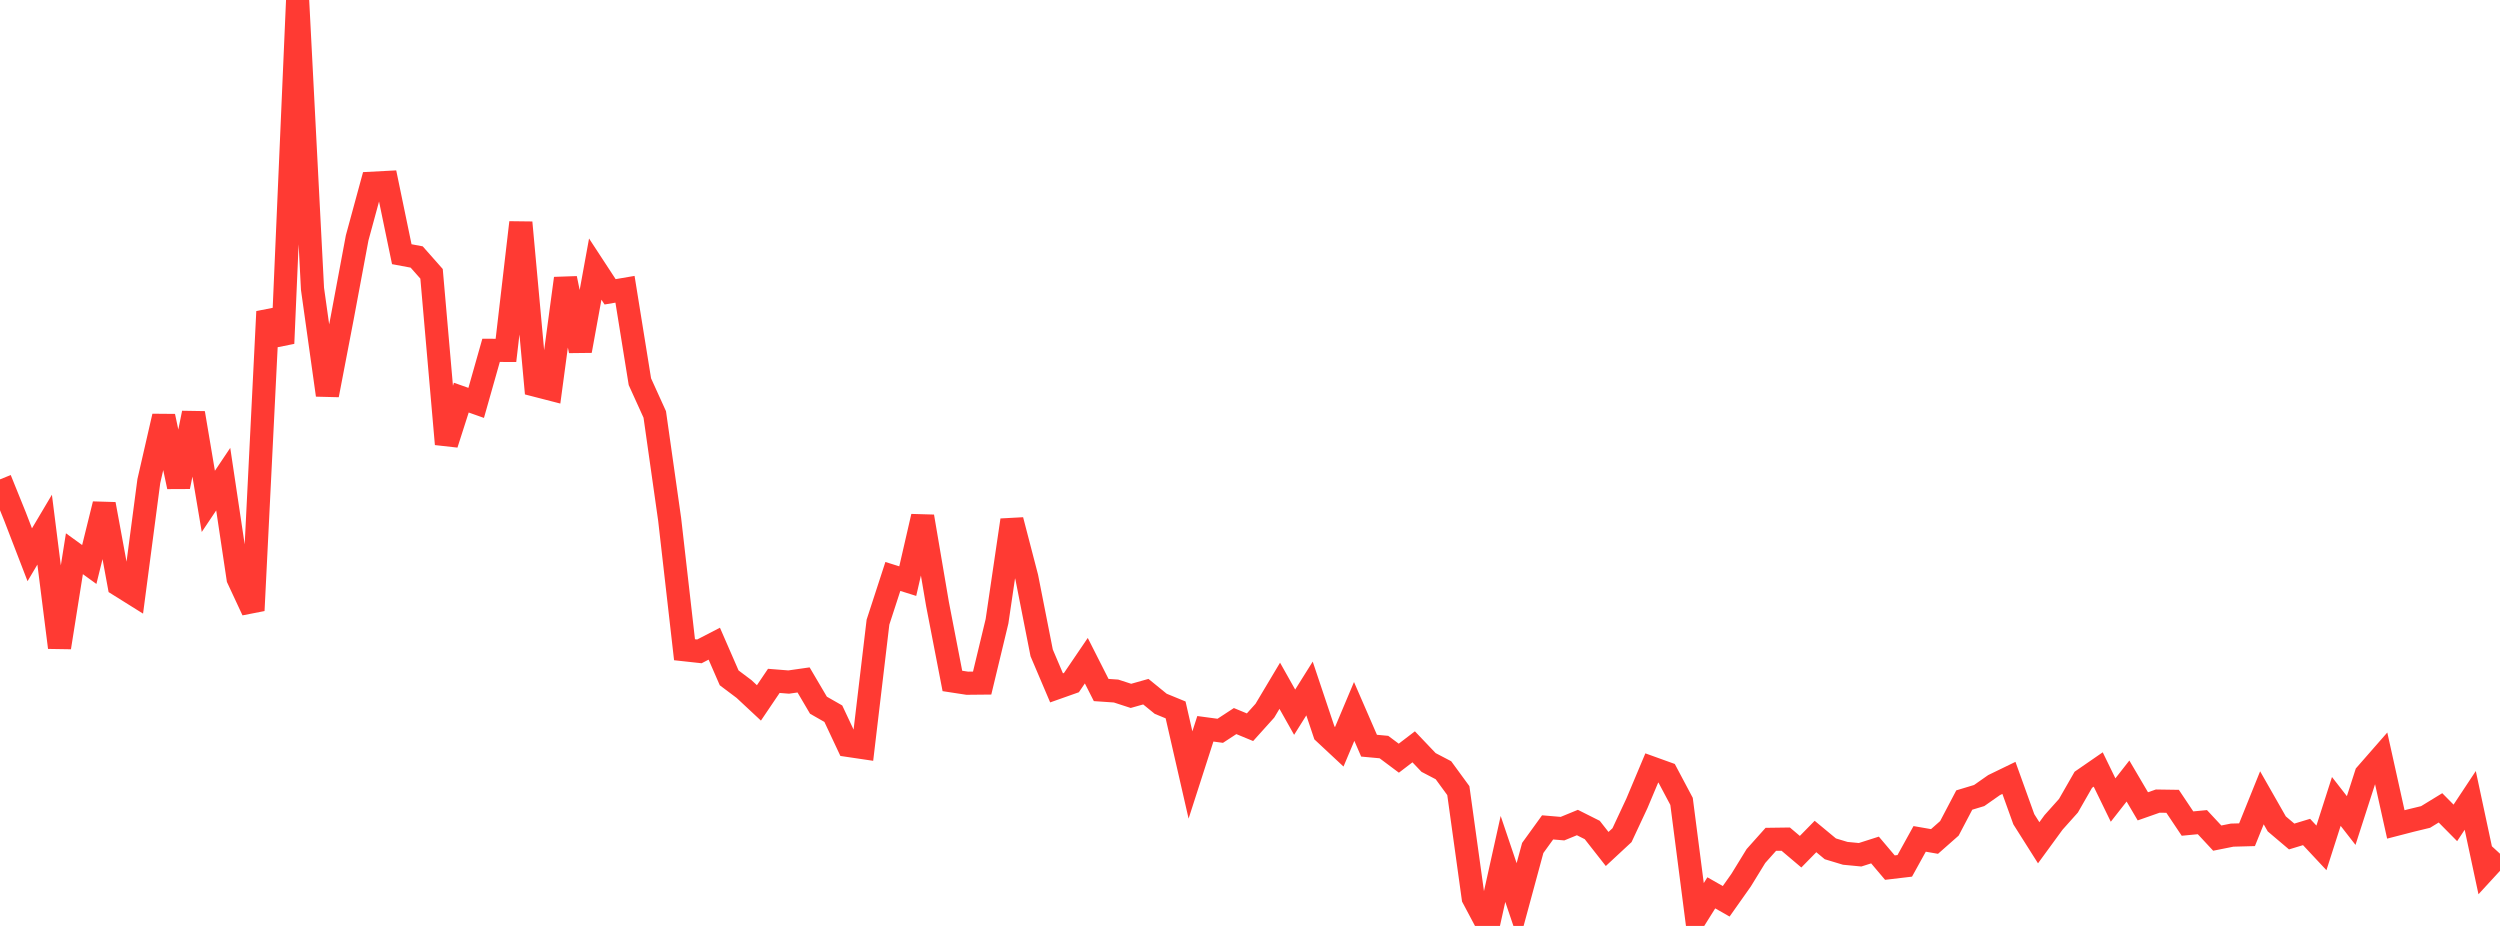 <?xml version="1.0" standalone="no"?>
<!DOCTYPE svg PUBLIC "-//W3C//DTD SVG 1.1//EN" "http://www.w3.org/Graphics/SVG/1.1/DTD/svg11.dtd">

<svg width="135" height="50" viewBox="0 0 135 50" preserveAspectRatio="none" 
  xmlns="http://www.w3.org/2000/svg"
  xmlns:xlink="http://www.w3.org/1999/xlink">


<polyline points="0.0, 25.886 0.804, 27.874 1.607, 29.957 2.411, 28.601 3.214, 34.963 4.018, 29.901 4.821, 30.483 5.625, 27.224 6.429, 31.589 7.232, 32.091 8.036, 25.983 8.839, 22.48 9.643, 26.283 10.446, 22.304 11.25, 27.074 12.054, 25.874 12.857, 31.241 13.661, 32.966 14.464, 16.828 15.268, 18.542 16.071, 0.0 16.875, 15.596 17.679, 21.333 18.482, 17.15 19.286, 12.847 20.089, 9.895 20.893, 9.853 21.696, 13.727 22.5, 13.877 23.304, 14.786 24.107, 23.98 24.911, 21.472 25.714, 21.756 26.518, 18.918 27.321, 18.922 28.125, 12.016 28.929, 20.804 29.732, 21.011 30.536, 15.034 31.339, 18.944 32.143, 14.531 32.946, 15.758 33.75, 15.621 34.554, 20.611 35.357, 22.38 36.161, 28.046 36.964, 35.086 37.768, 35.174 38.571, 34.759 39.375, 36.604 40.179, 37.208 40.982, 37.957 41.786, 36.767 42.589, 36.831 43.393, 36.716 44.196, 38.081 45.0, 38.54 45.804, 40.252 46.607, 40.371 47.411, 33.596 48.214, 31.128 49.018, 31.381 49.821, 27.891 50.625, 32.618 51.429, 36.771 52.232, 36.894 53.036, 36.886 53.839, 33.549 54.643, 28.087 55.446, 31.175 56.25, 35.256 57.054, 37.145 57.857, 36.861 58.661, 35.677 59.464, 37.261 60.268, 37.316 61.071, 37.577 61.875, 37.35 62.679, 38.005 63.482, 38.335 64.286, 41.849 65.089, 39.355 65.893, 39.463 66.696, 38.938 67.5, 39.27 68.304, 38.377 69.107, 37.031 69.911, 38.459 70.714, 37.178 71.518, 39.577 72.321, 40.326 73.125, 38.417 73.929, 40.267 74.732, 40.341 75.536, 40.942 76.339, 40.328 77.143, 41.173 77.946, 41.593 78.75, 42.693 79.554, 48.488 80.357, 50.0 81.161, 46.382 81.964, 48.758 82.768, 45.79 83.571, 44.679 84.375, 44.747 85.179, 44.417 85.982, 44.82 86.786, 45.845 87.589, 45.099 88.393, 43.38 89.196, 41.47 90.0, 41.76 90.804, 43.275 91.607, 49.496 92.411, 48.213 93.214, 48.67 94.018, 47.532 94.821, 46.224 95.625, 45.324 96.429, 45.313 97.232, 45.992 98.036, 45.171 98.839, 45.837 99.643, 46.08 100.446, 46.157 101.25, 45.9 102.054, 46.851 102.857, 46.756 103.661, 45.3 104.464, 45.439 105.268, 44.73 106.071, 43.202 106.875, 42.959 107.679, 42.396 108.482, 42.006 109.286, 44.24 110.089, 45.509 110.893, 44.408 111.696, 43.51 112.5, 42.107 113.304, 41.552 114.107, 43.202 114.911, 42.176 115.714, 43.542 116.518, 43.259 117.321, 43.271 118.125, 44.473 118.929, 44.396 119.732, 45.258 120.536, 45.097 121.339, 45.075 122.143, 43.081 122.946, 44.49 123.75, 45.171 124.554, 44.927 125.357, 45.786 126.161, 43.277 126.964, 44.309 127.768, 41.814 128.571, 40.896 129.375, 44.519 130.179, 44.311 130.982, 44.116 131.786, 43.624 132.589, 44.436 133.393, 43.221 134.196, 46.976 135.0, 46.101" fill="none" stroke="#ff3a33" stroke-width="1.25"/>

</svg>